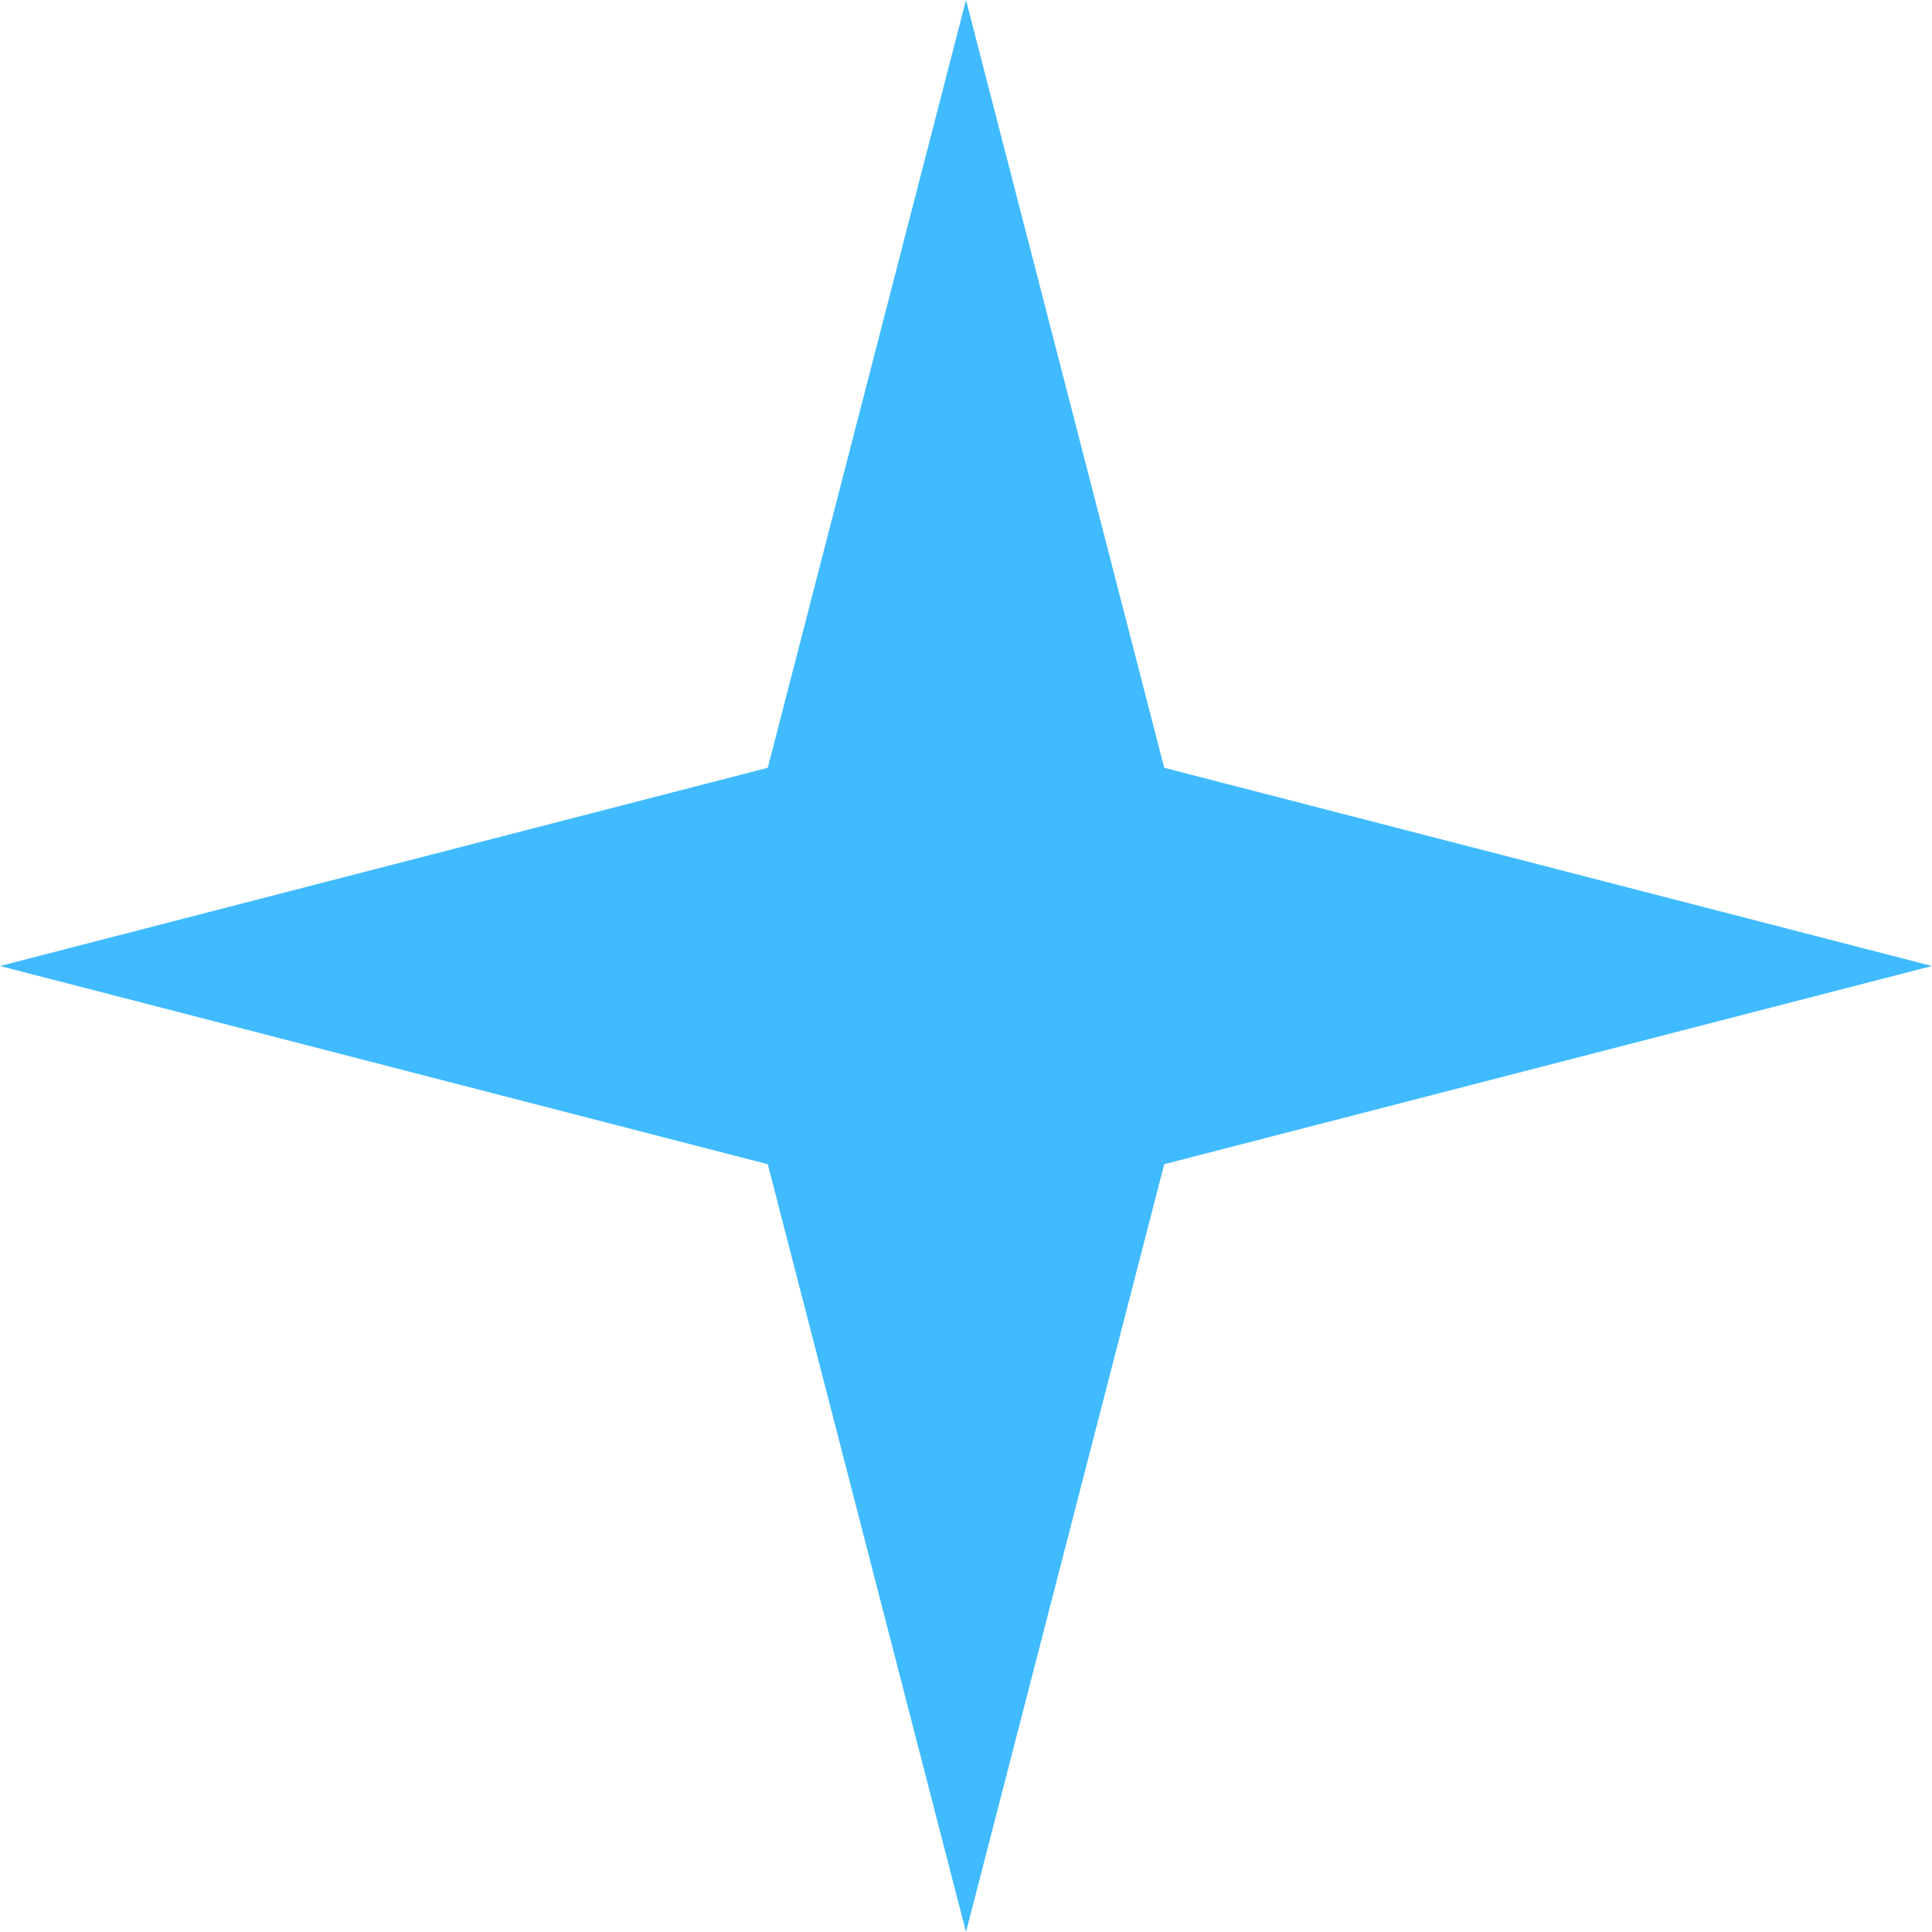 <?xml version="1.0" encoding="UTF-8"?>
<svg id="Capa_1" xmlns="http://www.w3.org/2000/svg" version="1.1" viewBox="0 0 50 50">
  <!-- Generator: Adobe Illustrator 29.6.1, SVG Export Plug-In . SVG Version: 2.1.1 Build 9)  -->
  <defs>
    <style>
      .st0 {
        fill: #40bbff;
      }
    </style>
  </defs>
  <path class="st0" d="M25,0l5.13,19.87,19.87,5.13-19.87,5.13-5.13,19.87-5.13-19.87L0,25l19.87-5.13L25,0Z"/>
</svg>